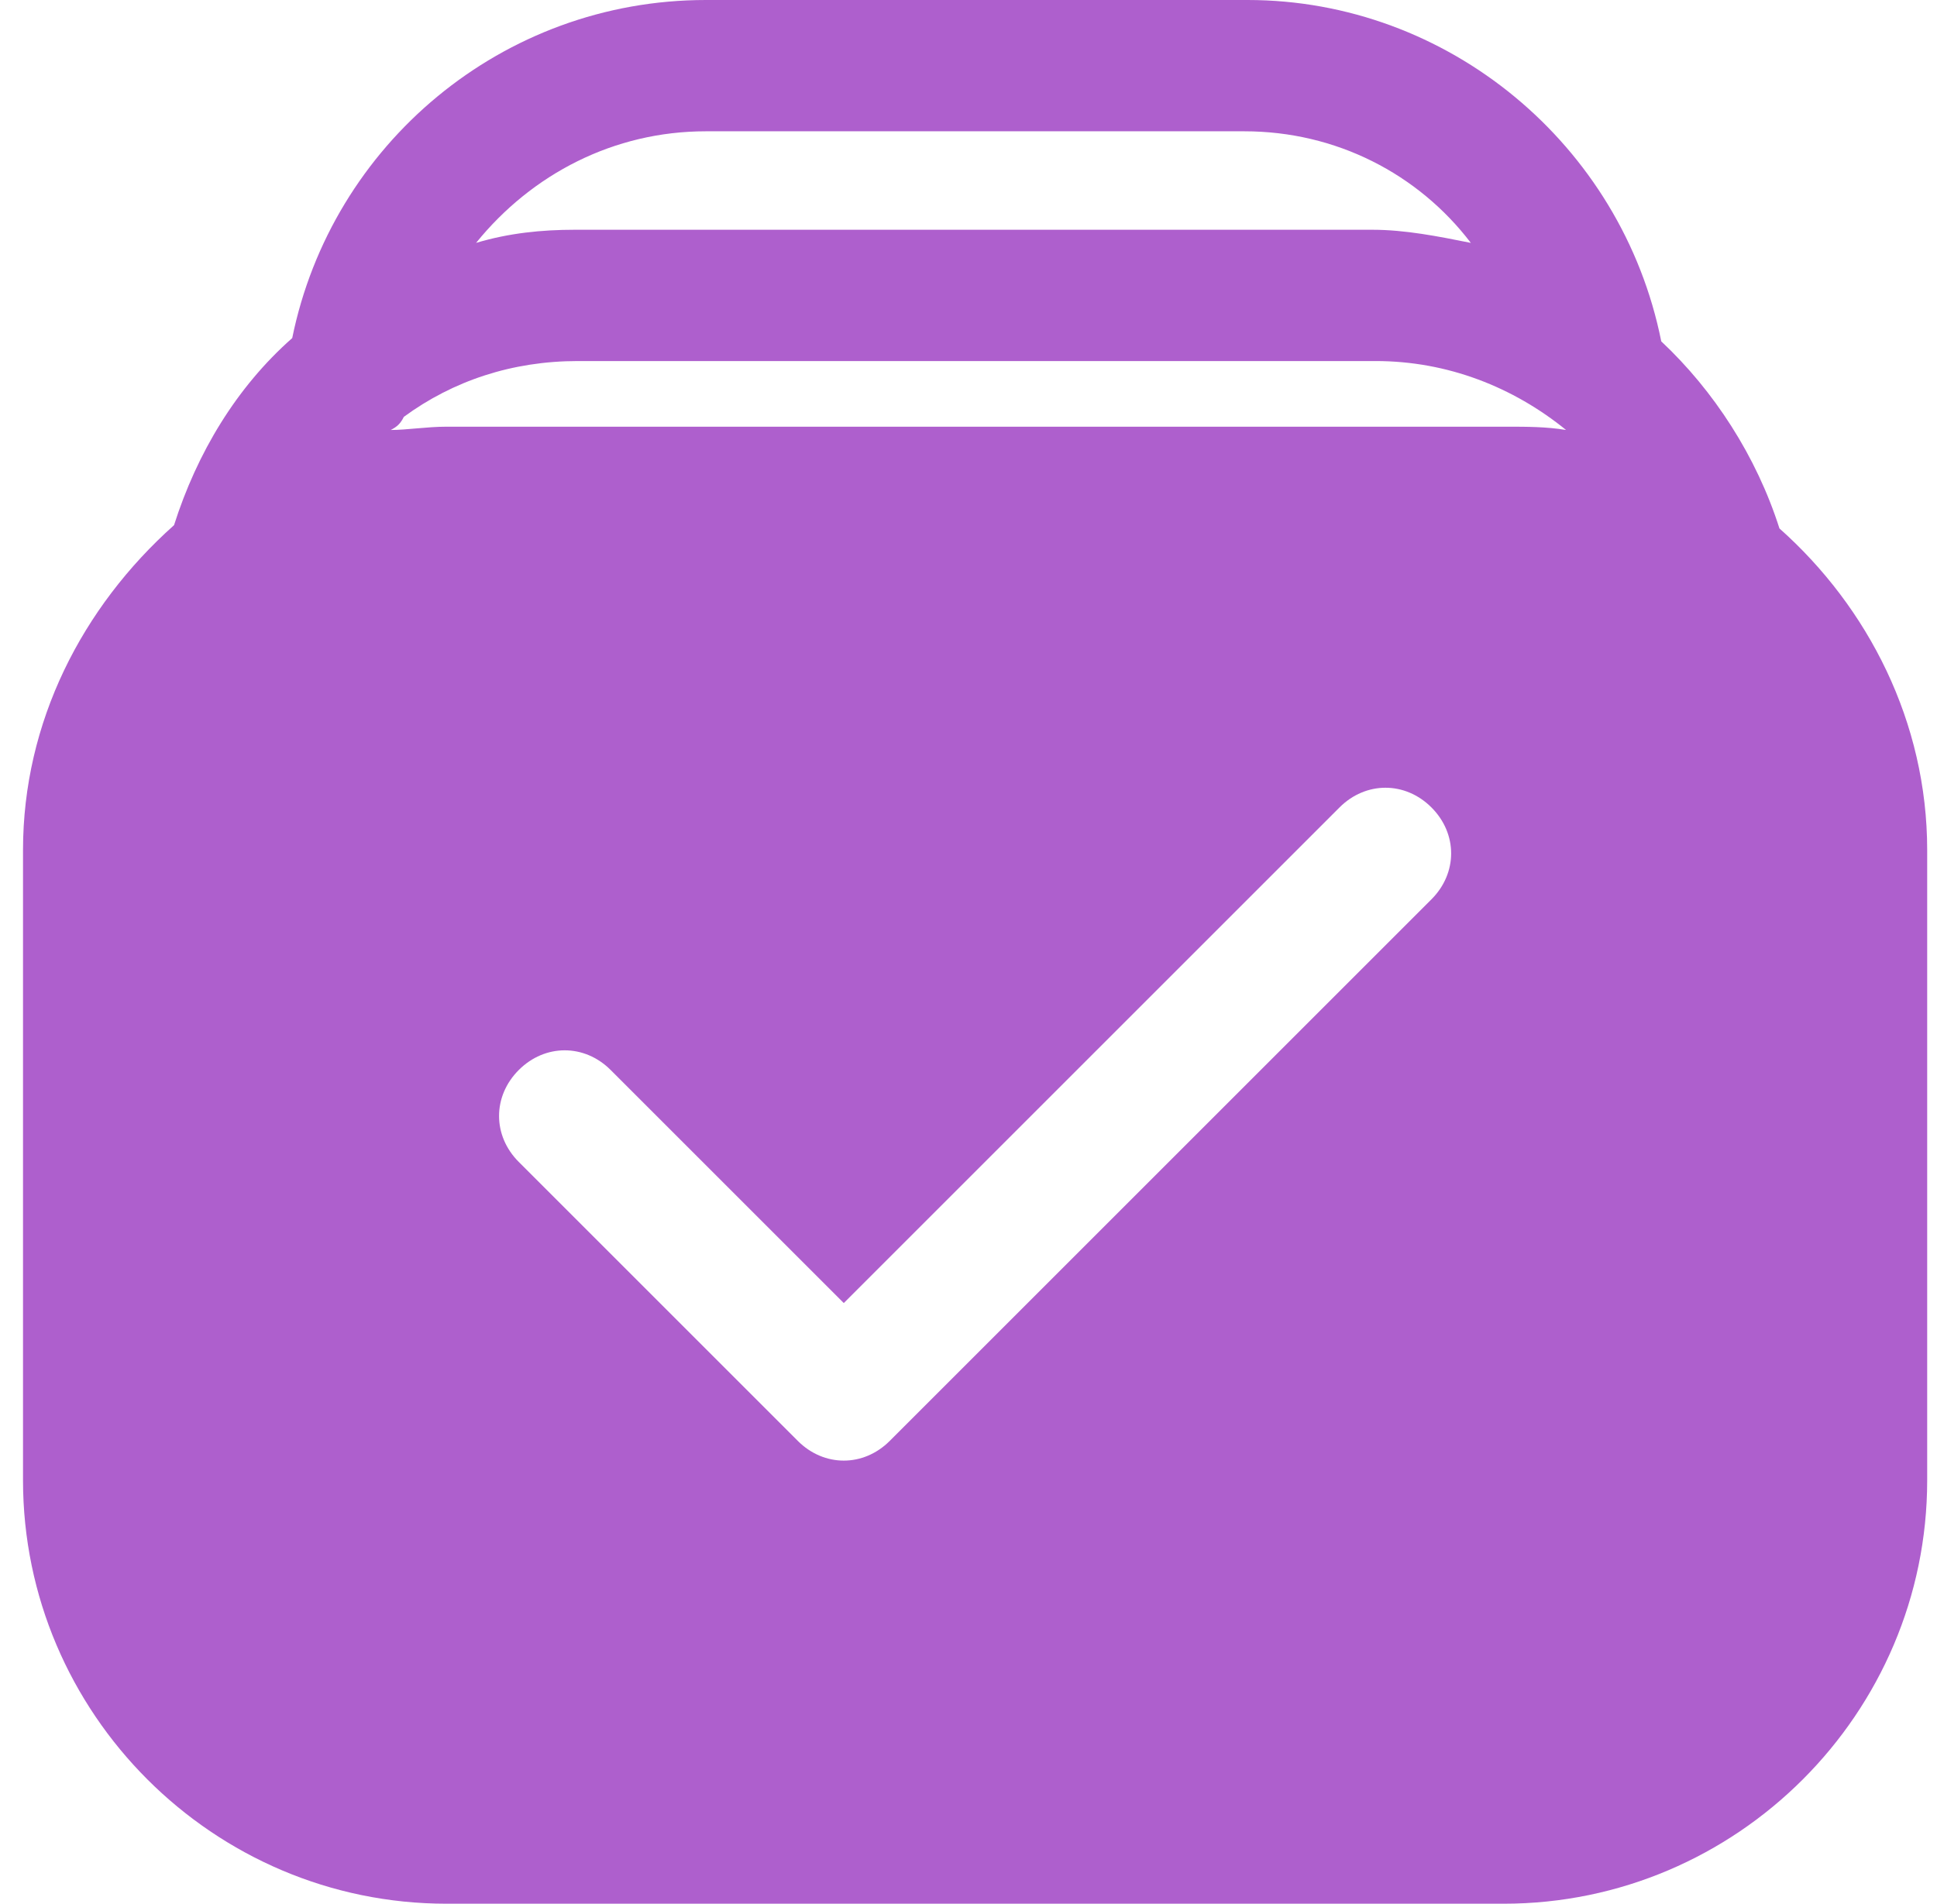 <?xml version="1.0" encoding="UTF-8"?> <svg xmlns="http://www.w3.org/2000/svg" width="59" height="58" viewBox="0 0 59 58" fill="none"><path d="M54.201 16.1C53.501 13.9 52.201 11.9 50.601 10.4C49.401 4.4 44.101 0 38.001 0H21.501C15.301 0 10.101 4.4 8.901 10.3C7.201 11.8 6.001 13.8 5.301 16C2.501 18.5 0.701 22 0.701 25.9V45.1C0.701 52.2 6.501 58 13.601 58H45.801C52.901 58 58.701 52.2 58.701 45.1V25.9C58.701 22 56.901 18.5 54.201 16.1ZM21.501 4H37.901C40.701 4 43.201 5.3 44.801 7.4C43.801 7.2 42.801 7 41.801 7H17.501C16.501 7 15.501 7.1 14.501 7.4C16.201 5.3 18.701 4 21.501 4ZM43.601 27.4L27.101 43.9C26.701 44.3 26.201 44.5 25.701 44.5C25.201 44.5 24.701 44.3 24.301 43.9L15.801 35.4C15.001 34.6 15.001 33.4 15.801 32.6C16.601 31.8 17.801 31.8 18.601 32.6L25.701 39.7L40.801 24.6C41.601 23.8 42.801 23.8 43.601 24.6C44.401 25.4 44.401 26.6 43.601 27.4ZM13.601 13C13.001 13 12.401 13.1 11.901 13.1C12.101 13 12.201 12.9 12.301 12.7C13.801 11.6 15.601 11 17.601 11H41.901C44.101 11 46.101 11.8 47.701 13.1C47.101 13 46.501 13 45.901 13H13.601Z" fill="#AE5FCD"></path></svg> 